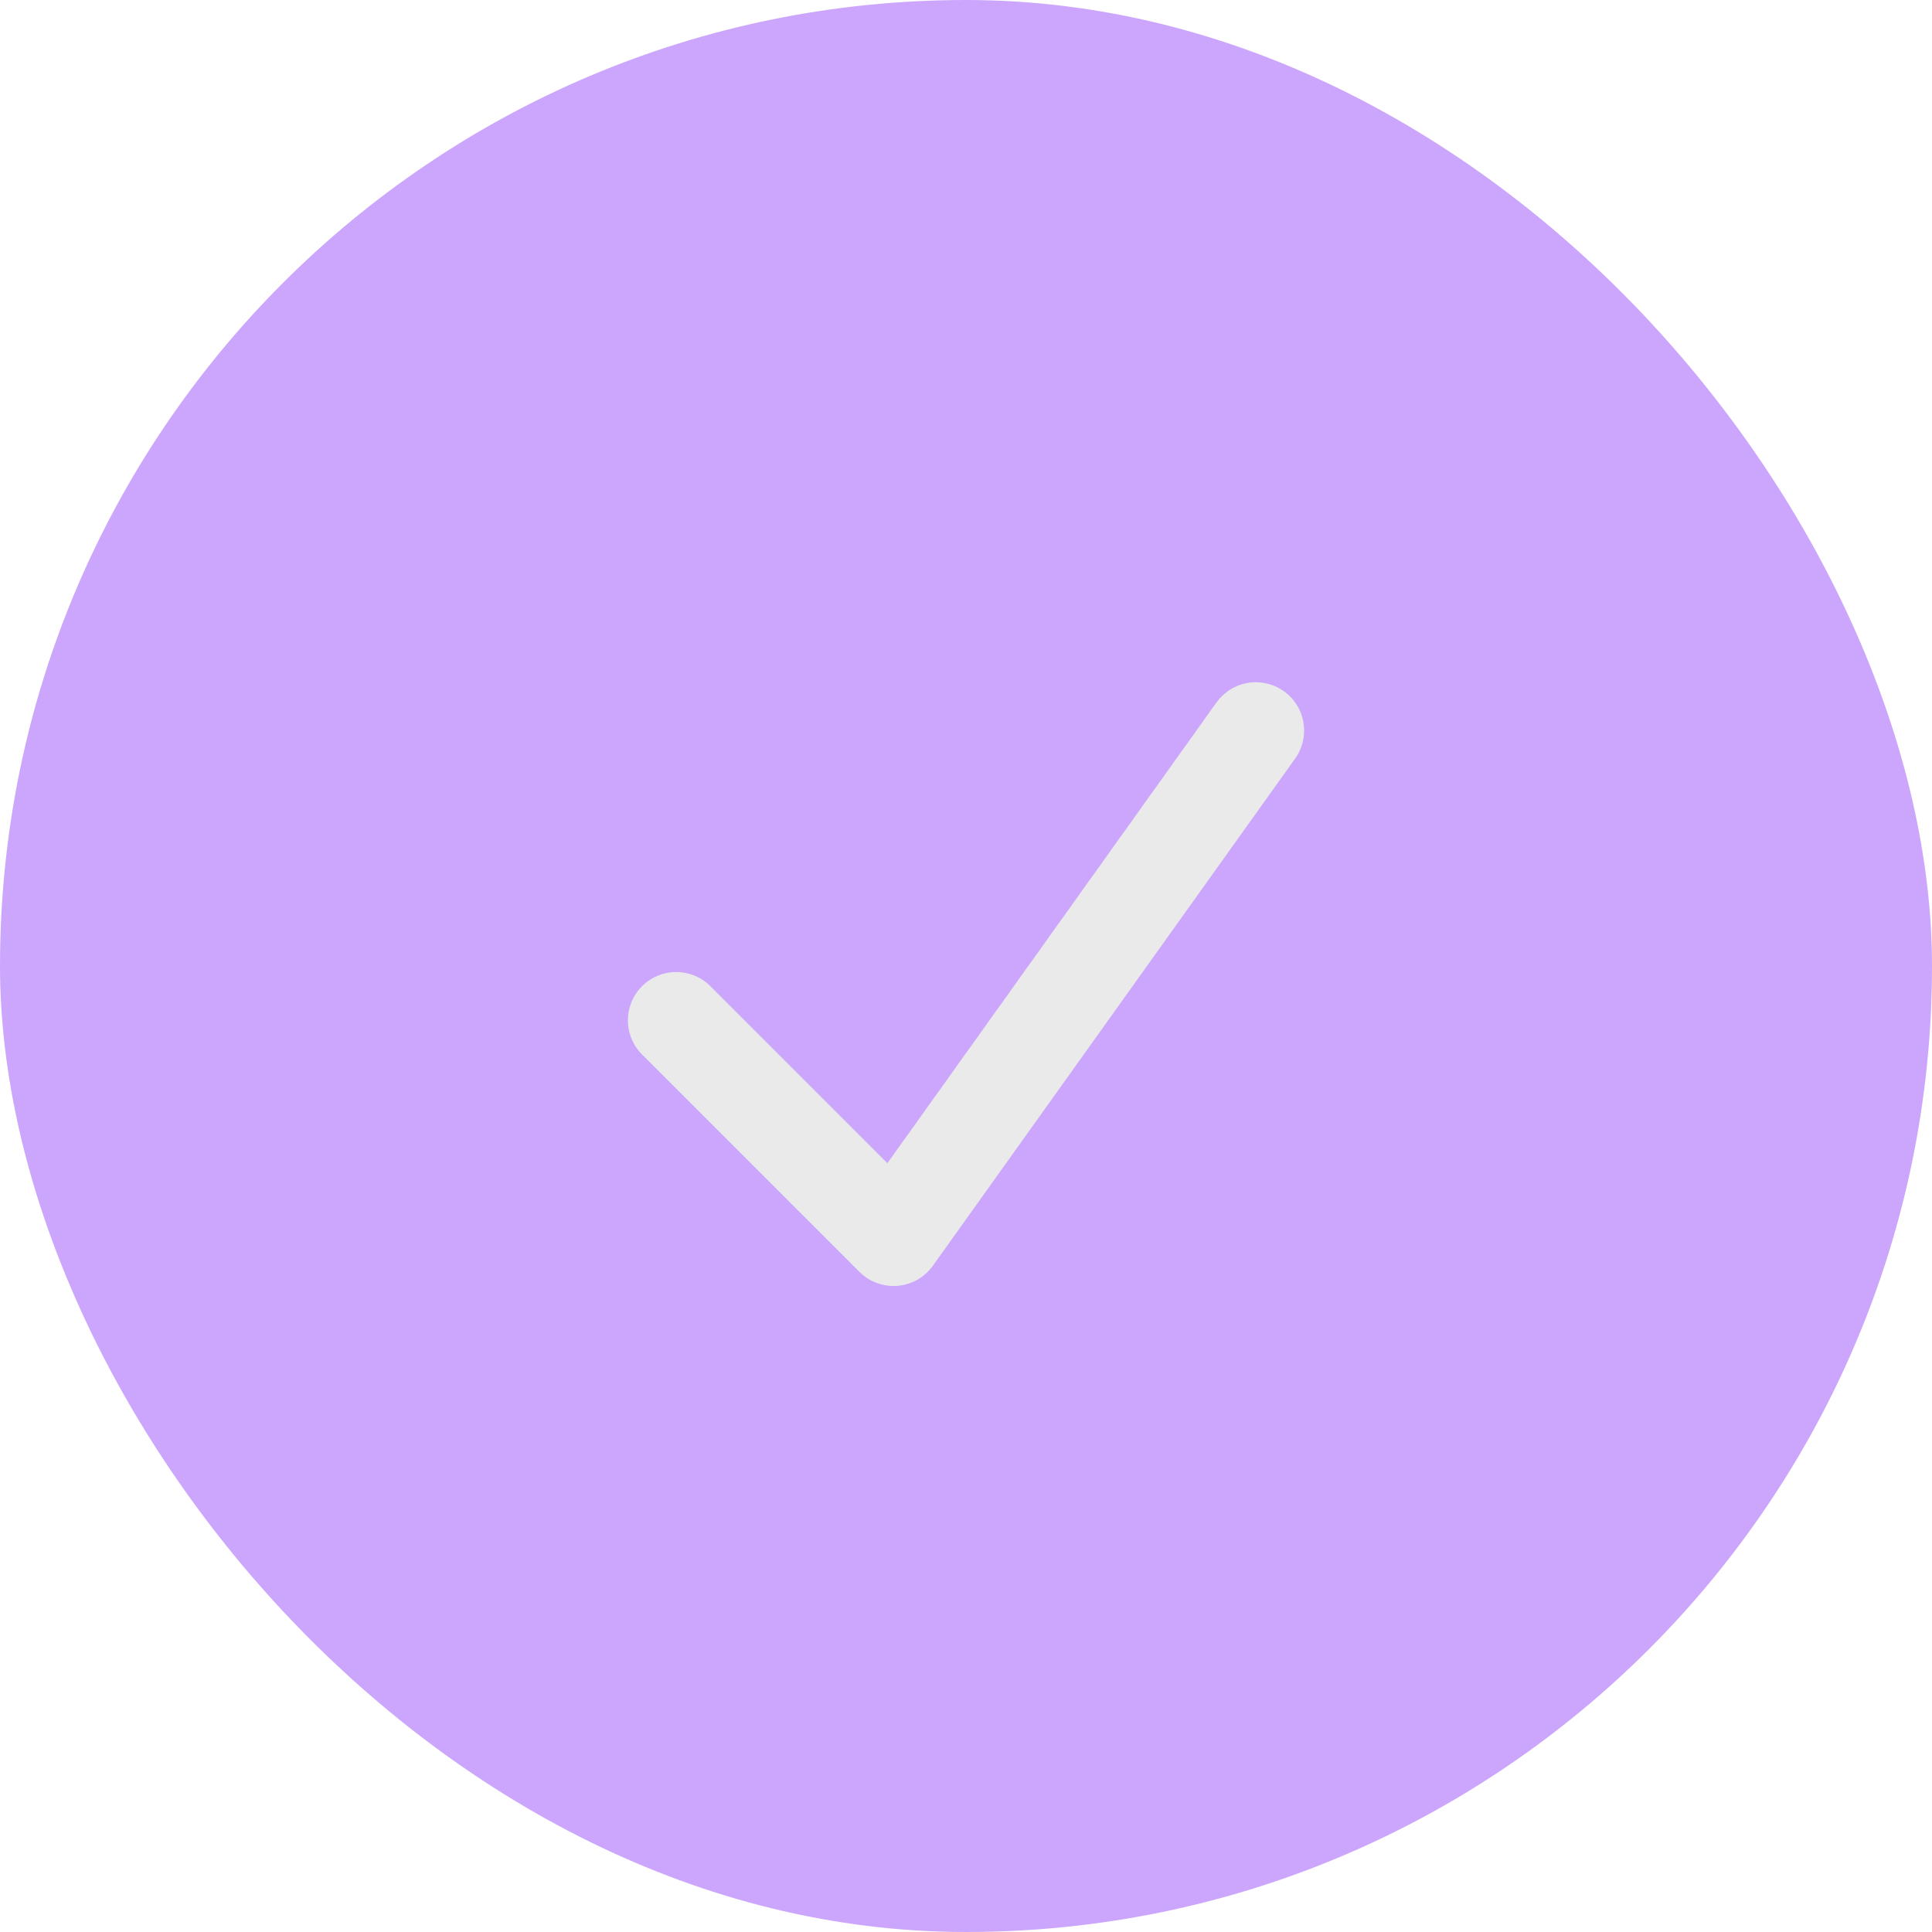 <svg width="40" height="40" viewBox="0 0 40 40" fill="none" xmlns="http://www.w3.org/2000/svg">
<rect width="40" height="40" rx="20" fill="#6B00F6" fill-opacity="0.35"/>
<path d="M14 21.125L18.5 25.625L26 15.125" stroke="#EAEAEA" stroke-width="2" stroke-linecap="round" stroke-linejoin="round"/>
</svg>
